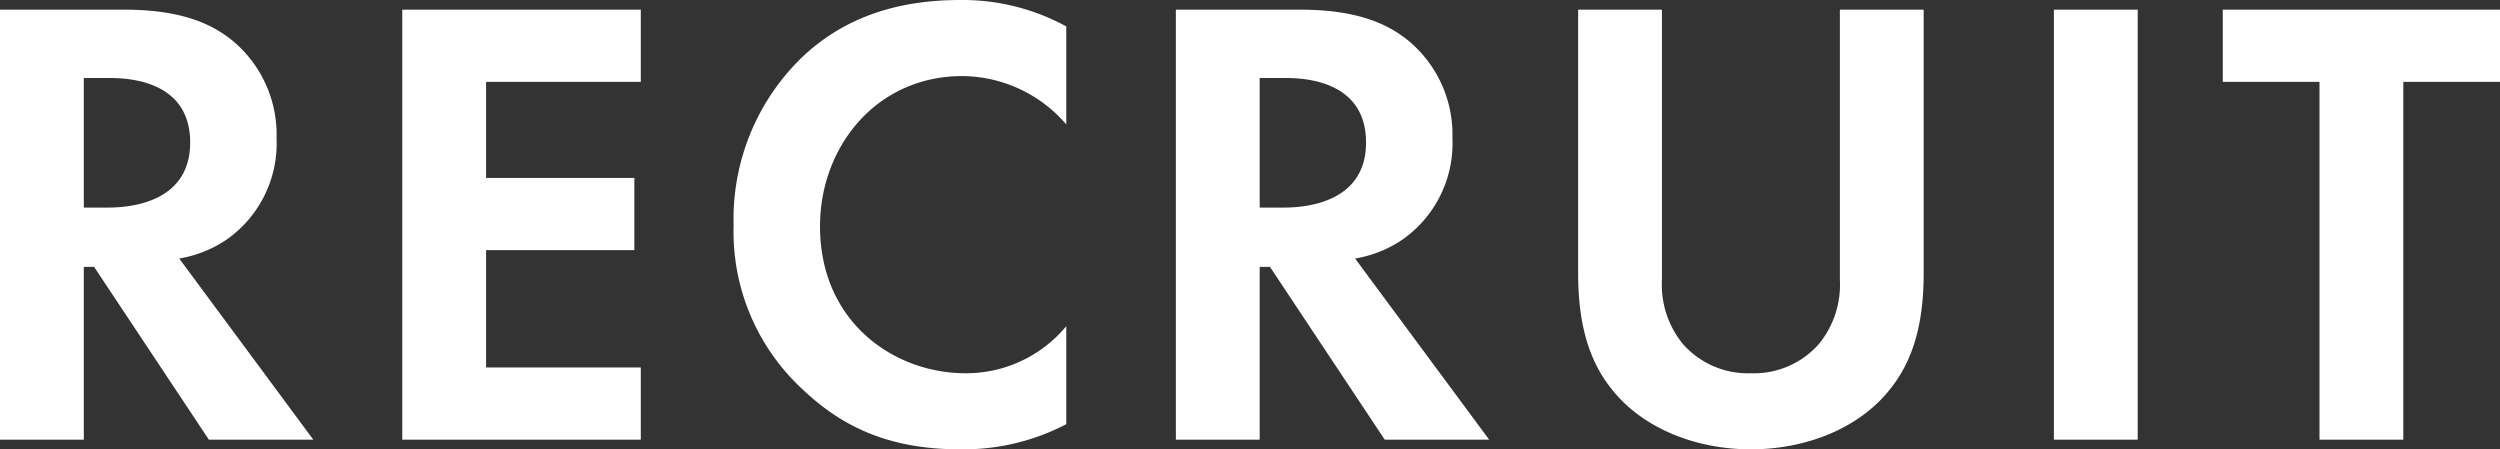 <svg xmlns="http://www.w3.org/2000/svg" width="232.68" height="41.82" viewBox="0 0 232.68 41.82">
  <rect x="0" y="0" width="232.68" height="41.82" fill="#333333" stroke="none"/>
  <path id="パス_32" data-name="パス 32" d="M-114.24-40.02V0h7.8V-16.08h.96L-94.8,0h9.72L-97.56-16.86a11.092,11.092,0,0,0,4.38-1.74,10.93,10.93,0,0,0,4.68-9.42,11.367,11.367,0,0,0-3.96-9c-1.86-1.56-4.68-3-10.2-3Zm7.8,6.36h2.34c1.44,0,7.56.06,7.56,6,0,5.88-6.18,6.06-7.68,6.06h-2.22Zm51.84-6.36H-76.8V0h22.2V-6.72H-69V-17.64h13.8v-6.72H-69V-33.3h14.4ZM-15-10.56a12.118,12.118,0,0,1-9.36,4.38c-6.72,0-13.56-4.8-13.56-13.68,0-7.38,5.22-13.98,13.26-13.98A12.871,12.871,0,0,1-15-29.34v-9.12a20.115,20.115,0,0,0-9.84-2.46c-5.7,0-10.68,1.5-14.7,5.28a20.924,20.924,0,0,0-6.42,15.66,19.946,19.946,0,0,0,6.42,15.3C-36.18-1.5-31.92.9-24.9.9A20.723,20.723,0,0,0-15-1.44ZM-4.8-40.02V0H3V-16.08h.96L14.64,0h9.72L11.88-16.86a11.092,11.092,0,0,0,4.38-1.74,10.93,10.93,0,0,0,4.68-9.42,11.367,11.367,0,0,0-3.96-9c-1.86-1.56-4.68-3-10.2-3ZM3-33.66H5.34c1.44,0,7.56.06,7.56,6,0,5.88-6.18,6.06-7.68,6.06H3Zm29.64-6.36v24.48c0,3.78.6,7.62,3,10.68C38.52-1.08,43.56.9,48.72.9S58.92-1.08,61.8-4.86c2.4-3.06,3-6.9,3-10.68V-40.02H57v25.14a8.705,8.705,0,0,1-1.92,5.94,8.053,8.053,0,0,1-6.36,2.76,8.053,8.053,0,0,1-6.36-2.76,8.705,8.705,0,0,1-1.92-5.94V-40.02Zm44.28,0V0h7.8V-40.02Zm41.52,6.72v-6.72H92.64v6.72h9V0h7.8V-33.3Z" transform="translate(114.24 40.92)" fill="#fff"/>
</svg>
